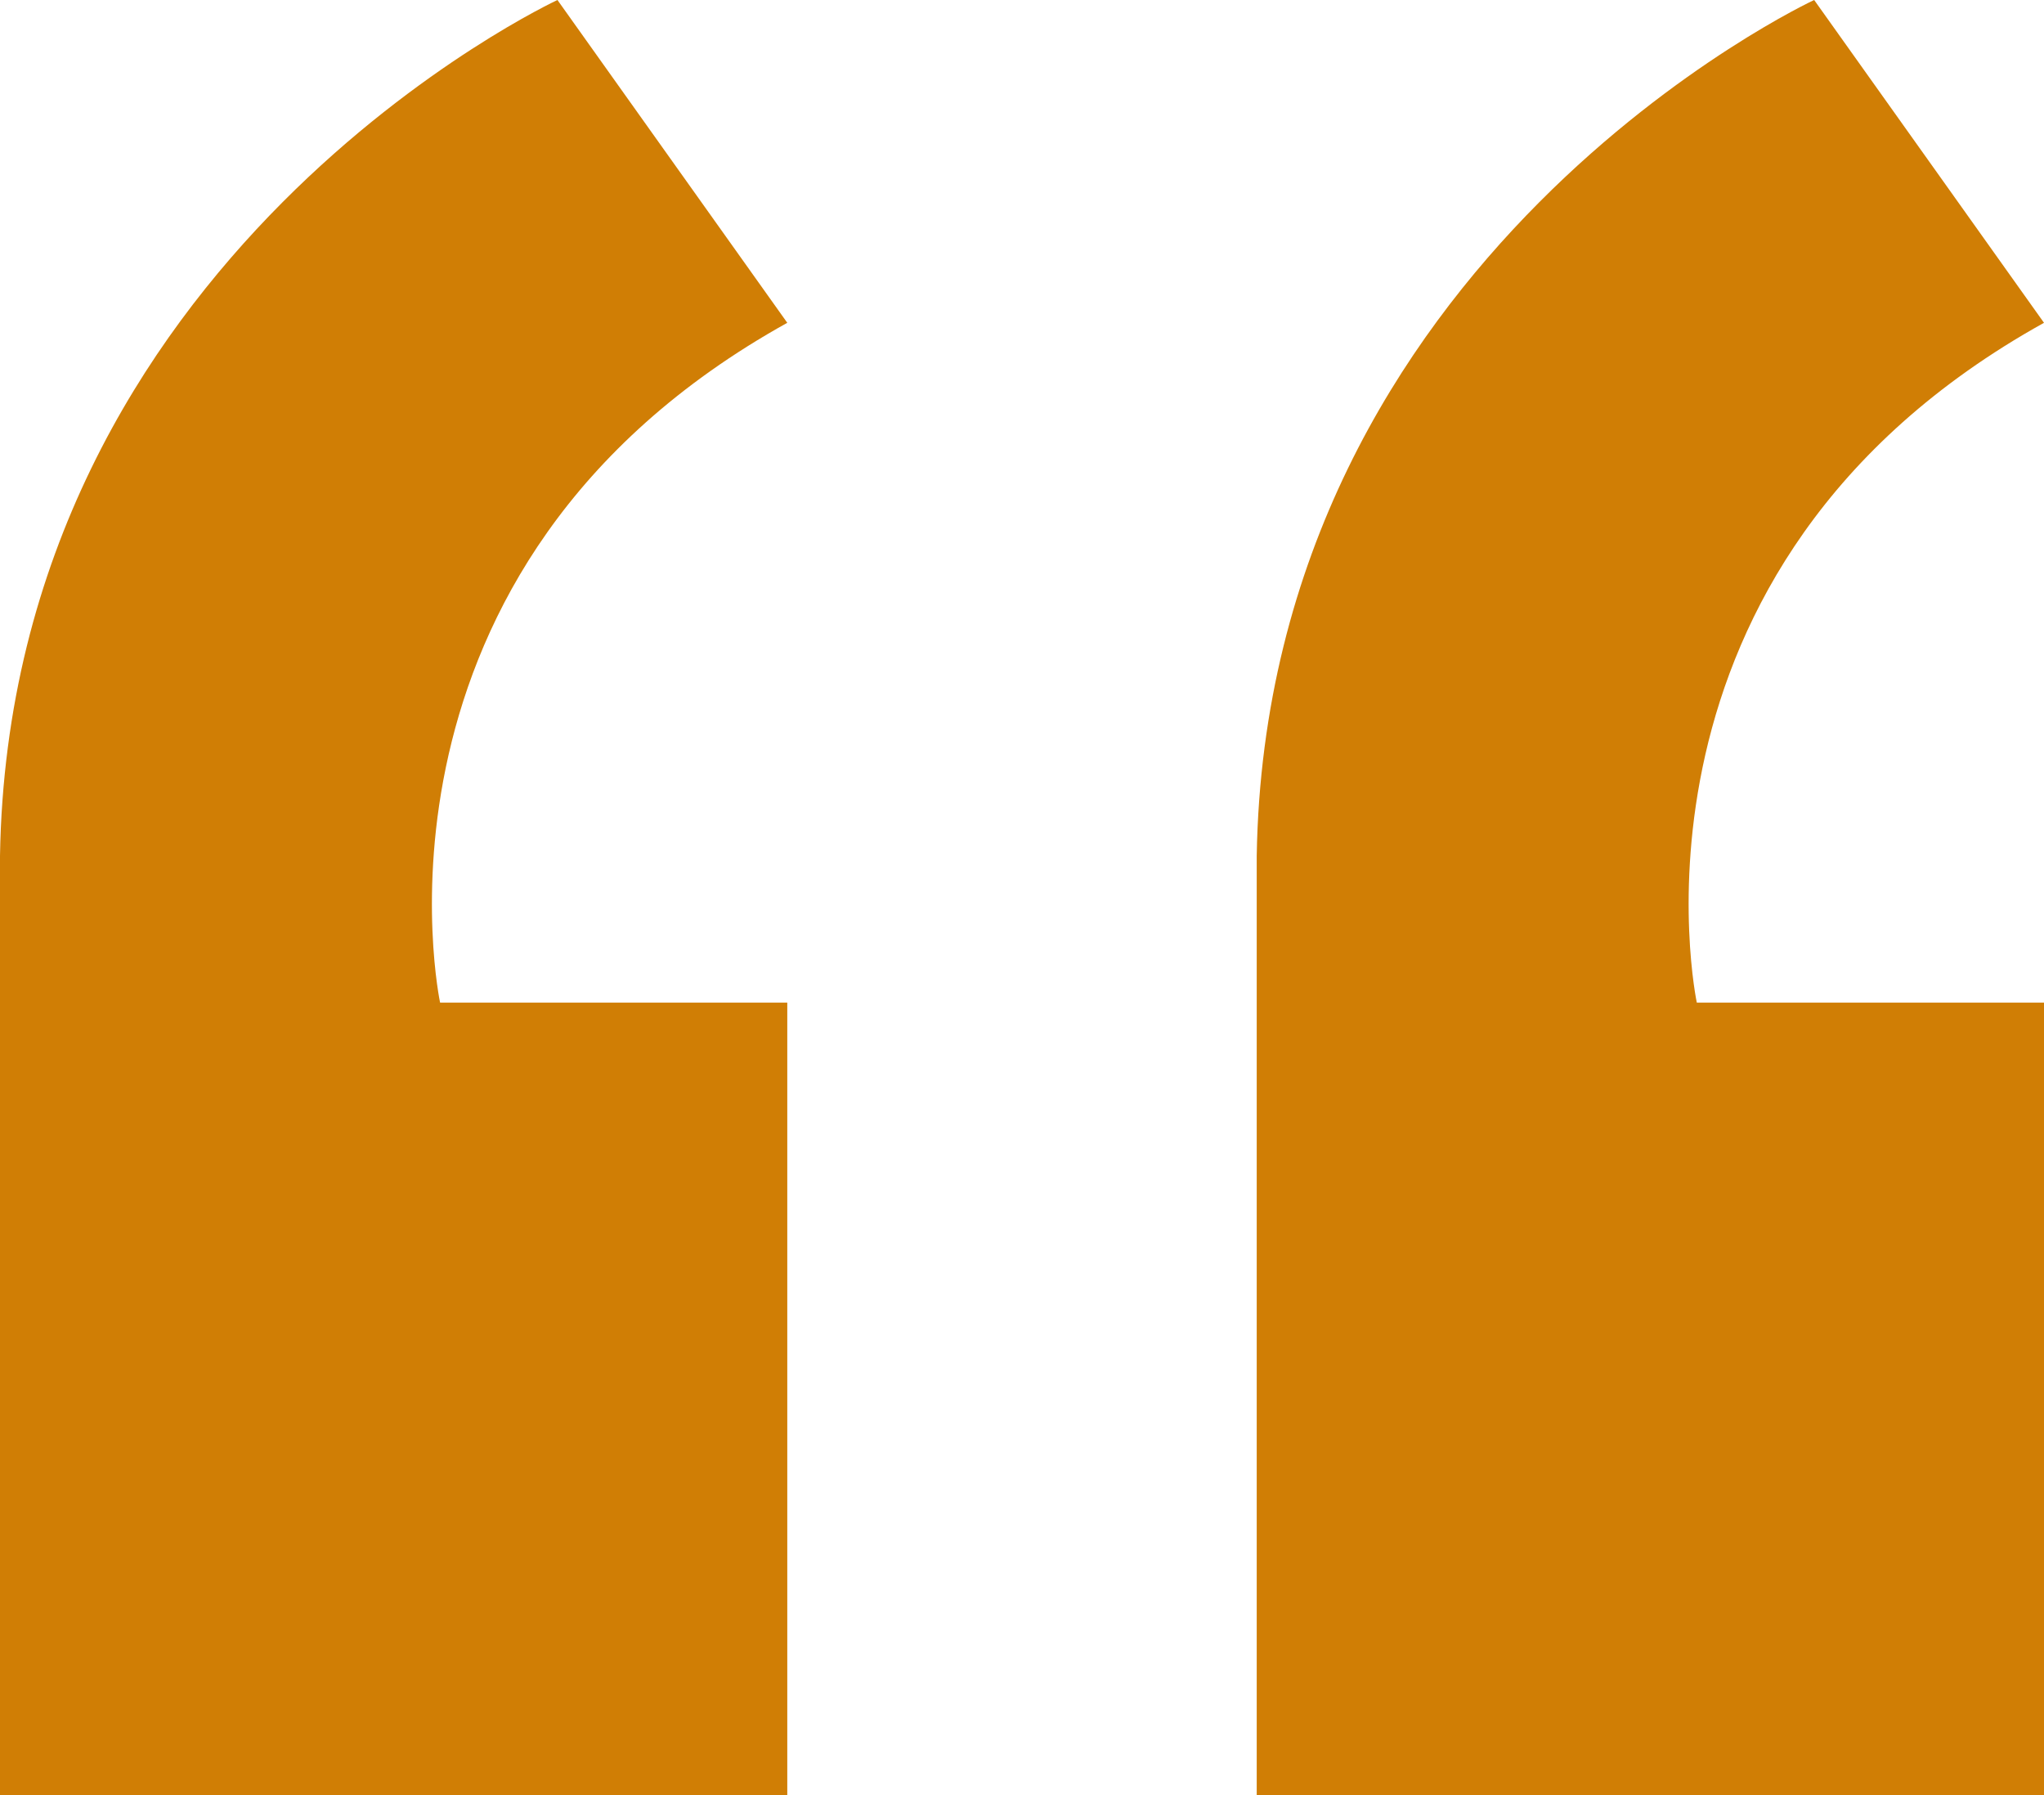 <?xml version="1.0" encoding="utf-8"?>
<!-- Generator: Adobe Illustrator 16.0.0, SVG Export Plug-In . SVG Version: 6.00 Build 0)  -->
<!DOCTYPE svg PUBLIC "-//W3C//DTD SVG 1.1//EN" "http://www.w3.org/Graphics/SVG/1.1/DTD/svg11.dtd">
<svg version="1.1" id="Layer_2" xmlns="http://www.w3.org/2000/svg" xmlns:xlink="http://www.w3.org/1999/xlink" x="0px" y="0px"
	 width="209px" height="183.5px" viewBox="0 0 209 183.5" enable-background="new 0 0 209 183.5" xml:space="preserve">
<g>
	<path fill="#D07E05" d="M128.5,183.5H209v-81h-35.5c0,0-9.5-44.5,35.5-69.5L185.5,0c0,0-56,26-57,87.5V183.5z"/>
	<path fill="#D07E05" d="M0,183.5h80.5v-81H45c0,0-9.5-44.5,35.5-69.5L57,0C57,0,1,26,0,87.5V183.5z"/>
</g>
</svg>

